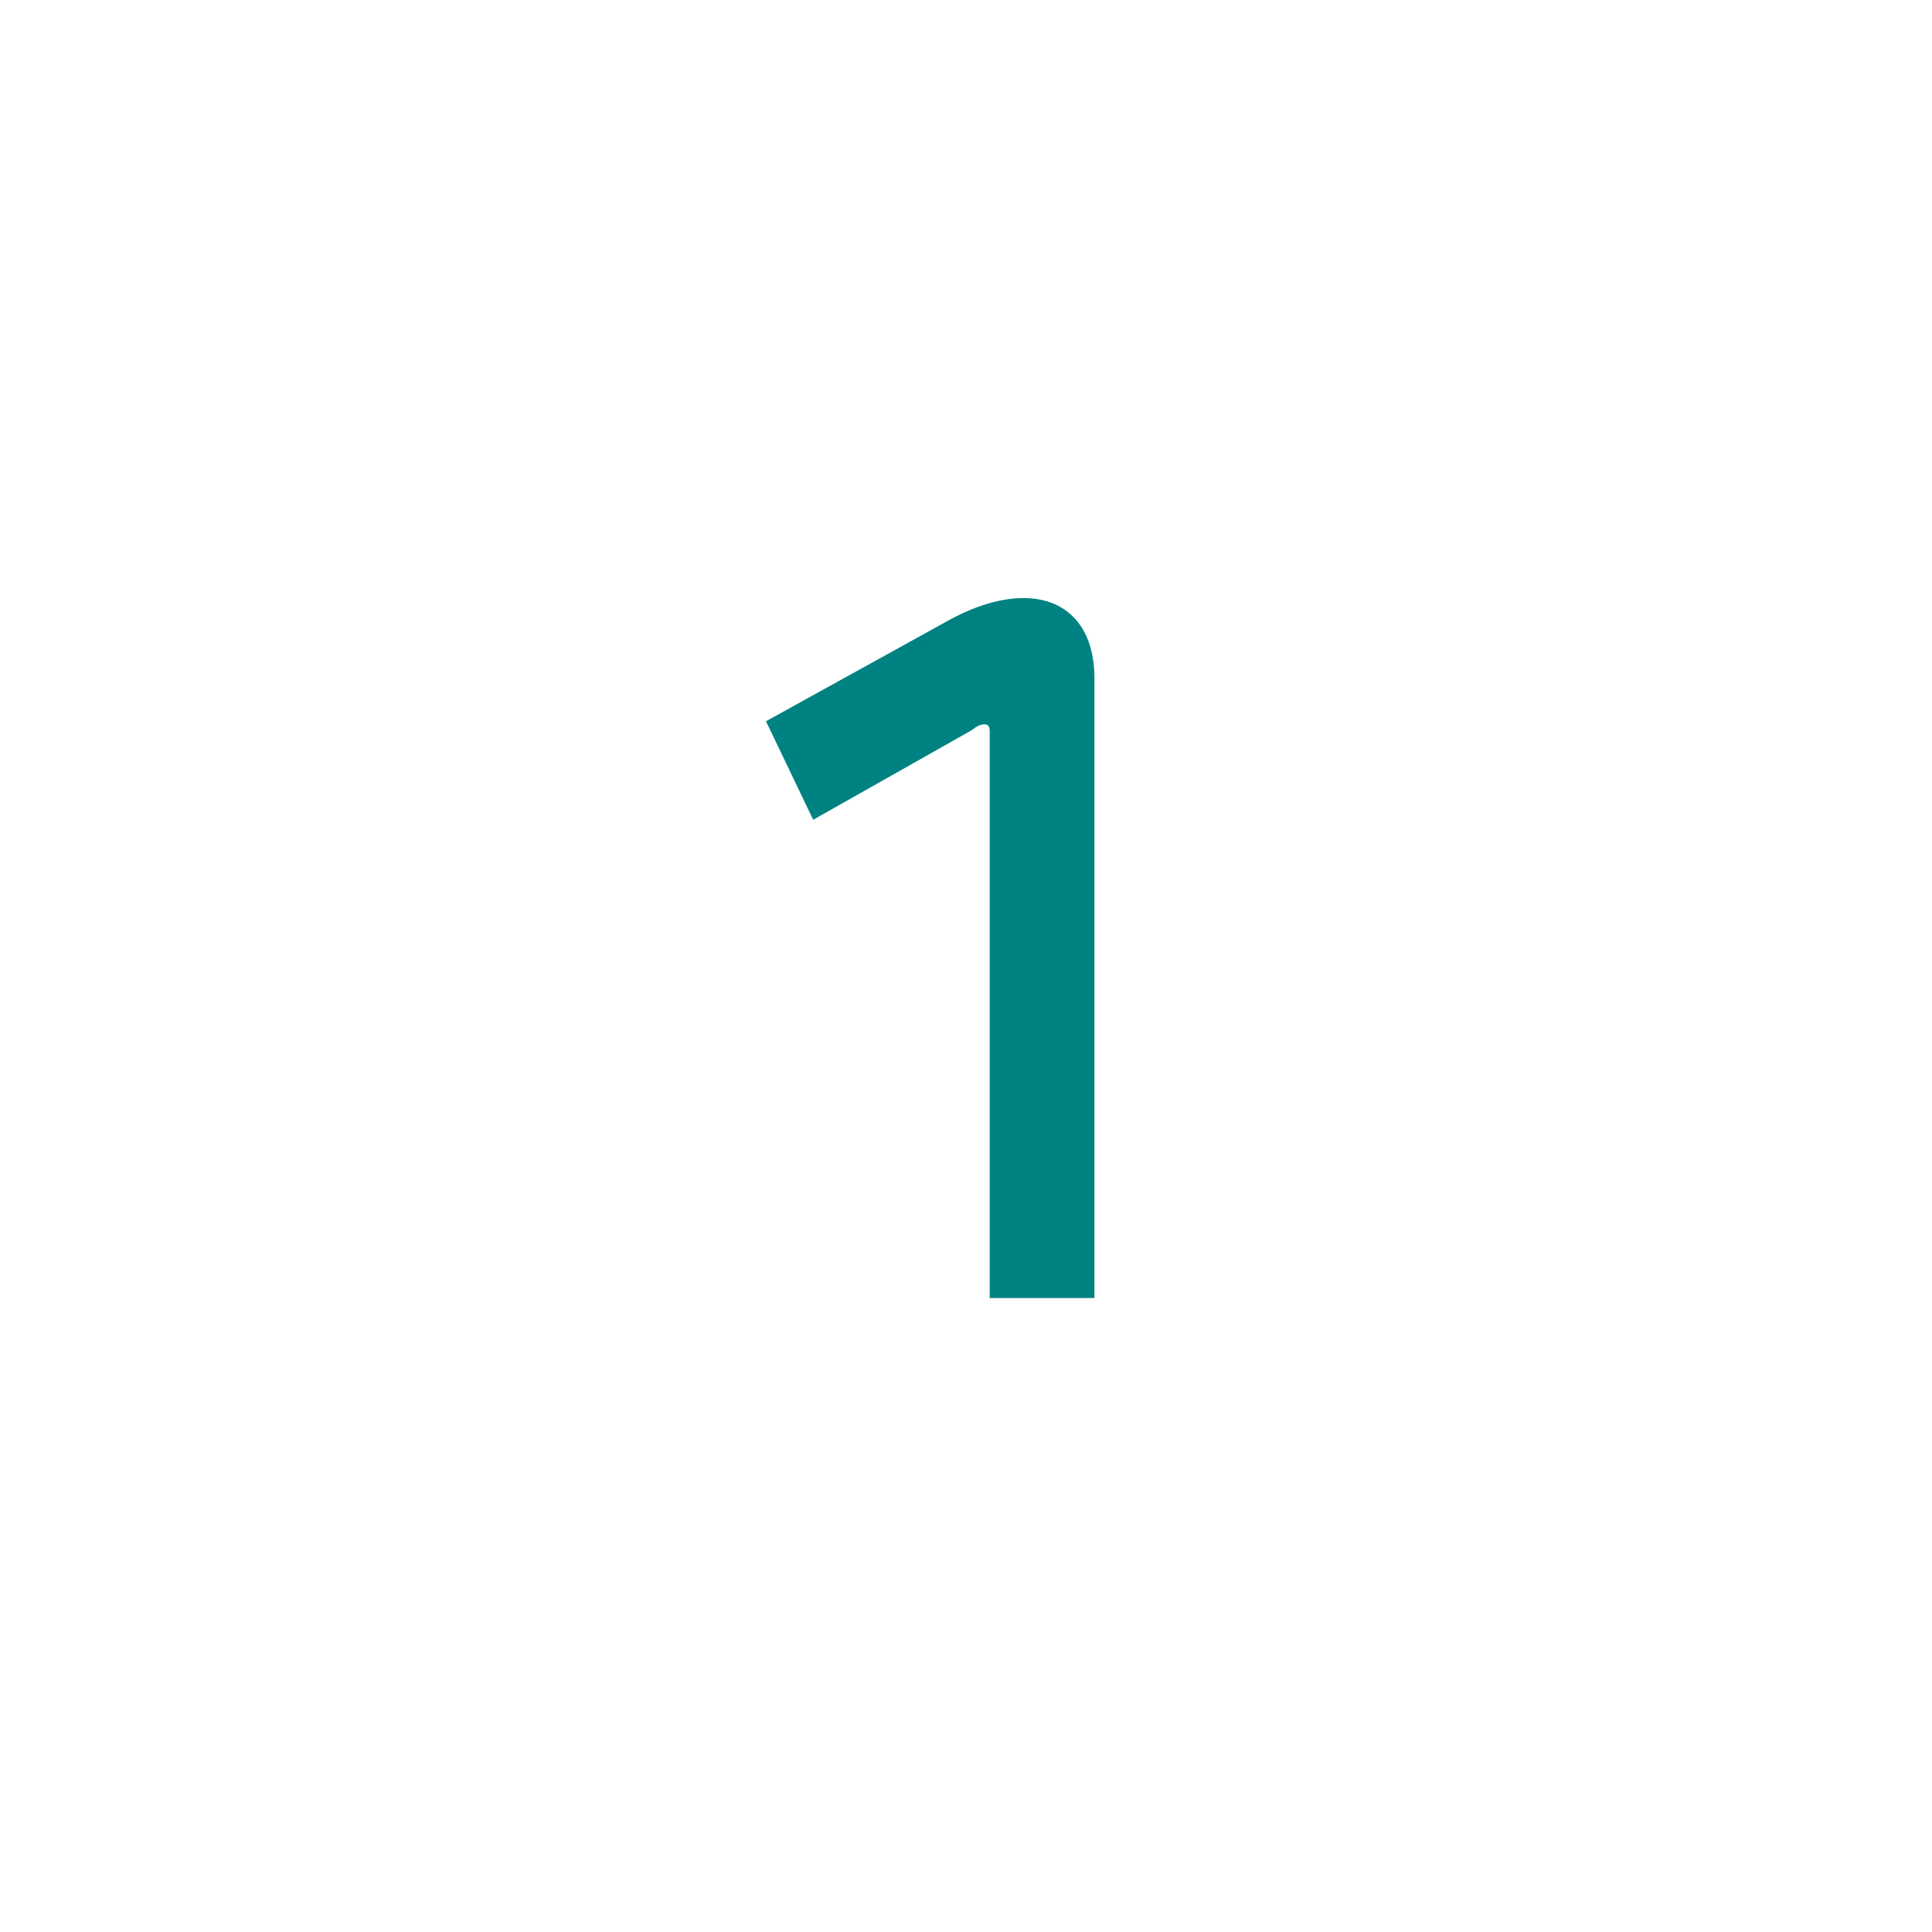 <svg width="256" height="256" viewBox="0 0 256 256" fill="none" xmlns="http://www.w3.org/2000/svg">
<path d="M145.016 172H131.144V96.928C131.144 96.384 131.008 95.976 130.464 95.976C129.784 95.976 129.24 96.384 128.696 96.792L107.752 108.624L101.496 95.568L124.888 82.648C128.424 80.608 132.096 79.248 135.632 79.248C141.344 79.248 145.016 83.056 145.016 89.856V172Z" fill="#008282"/>
</svg>
